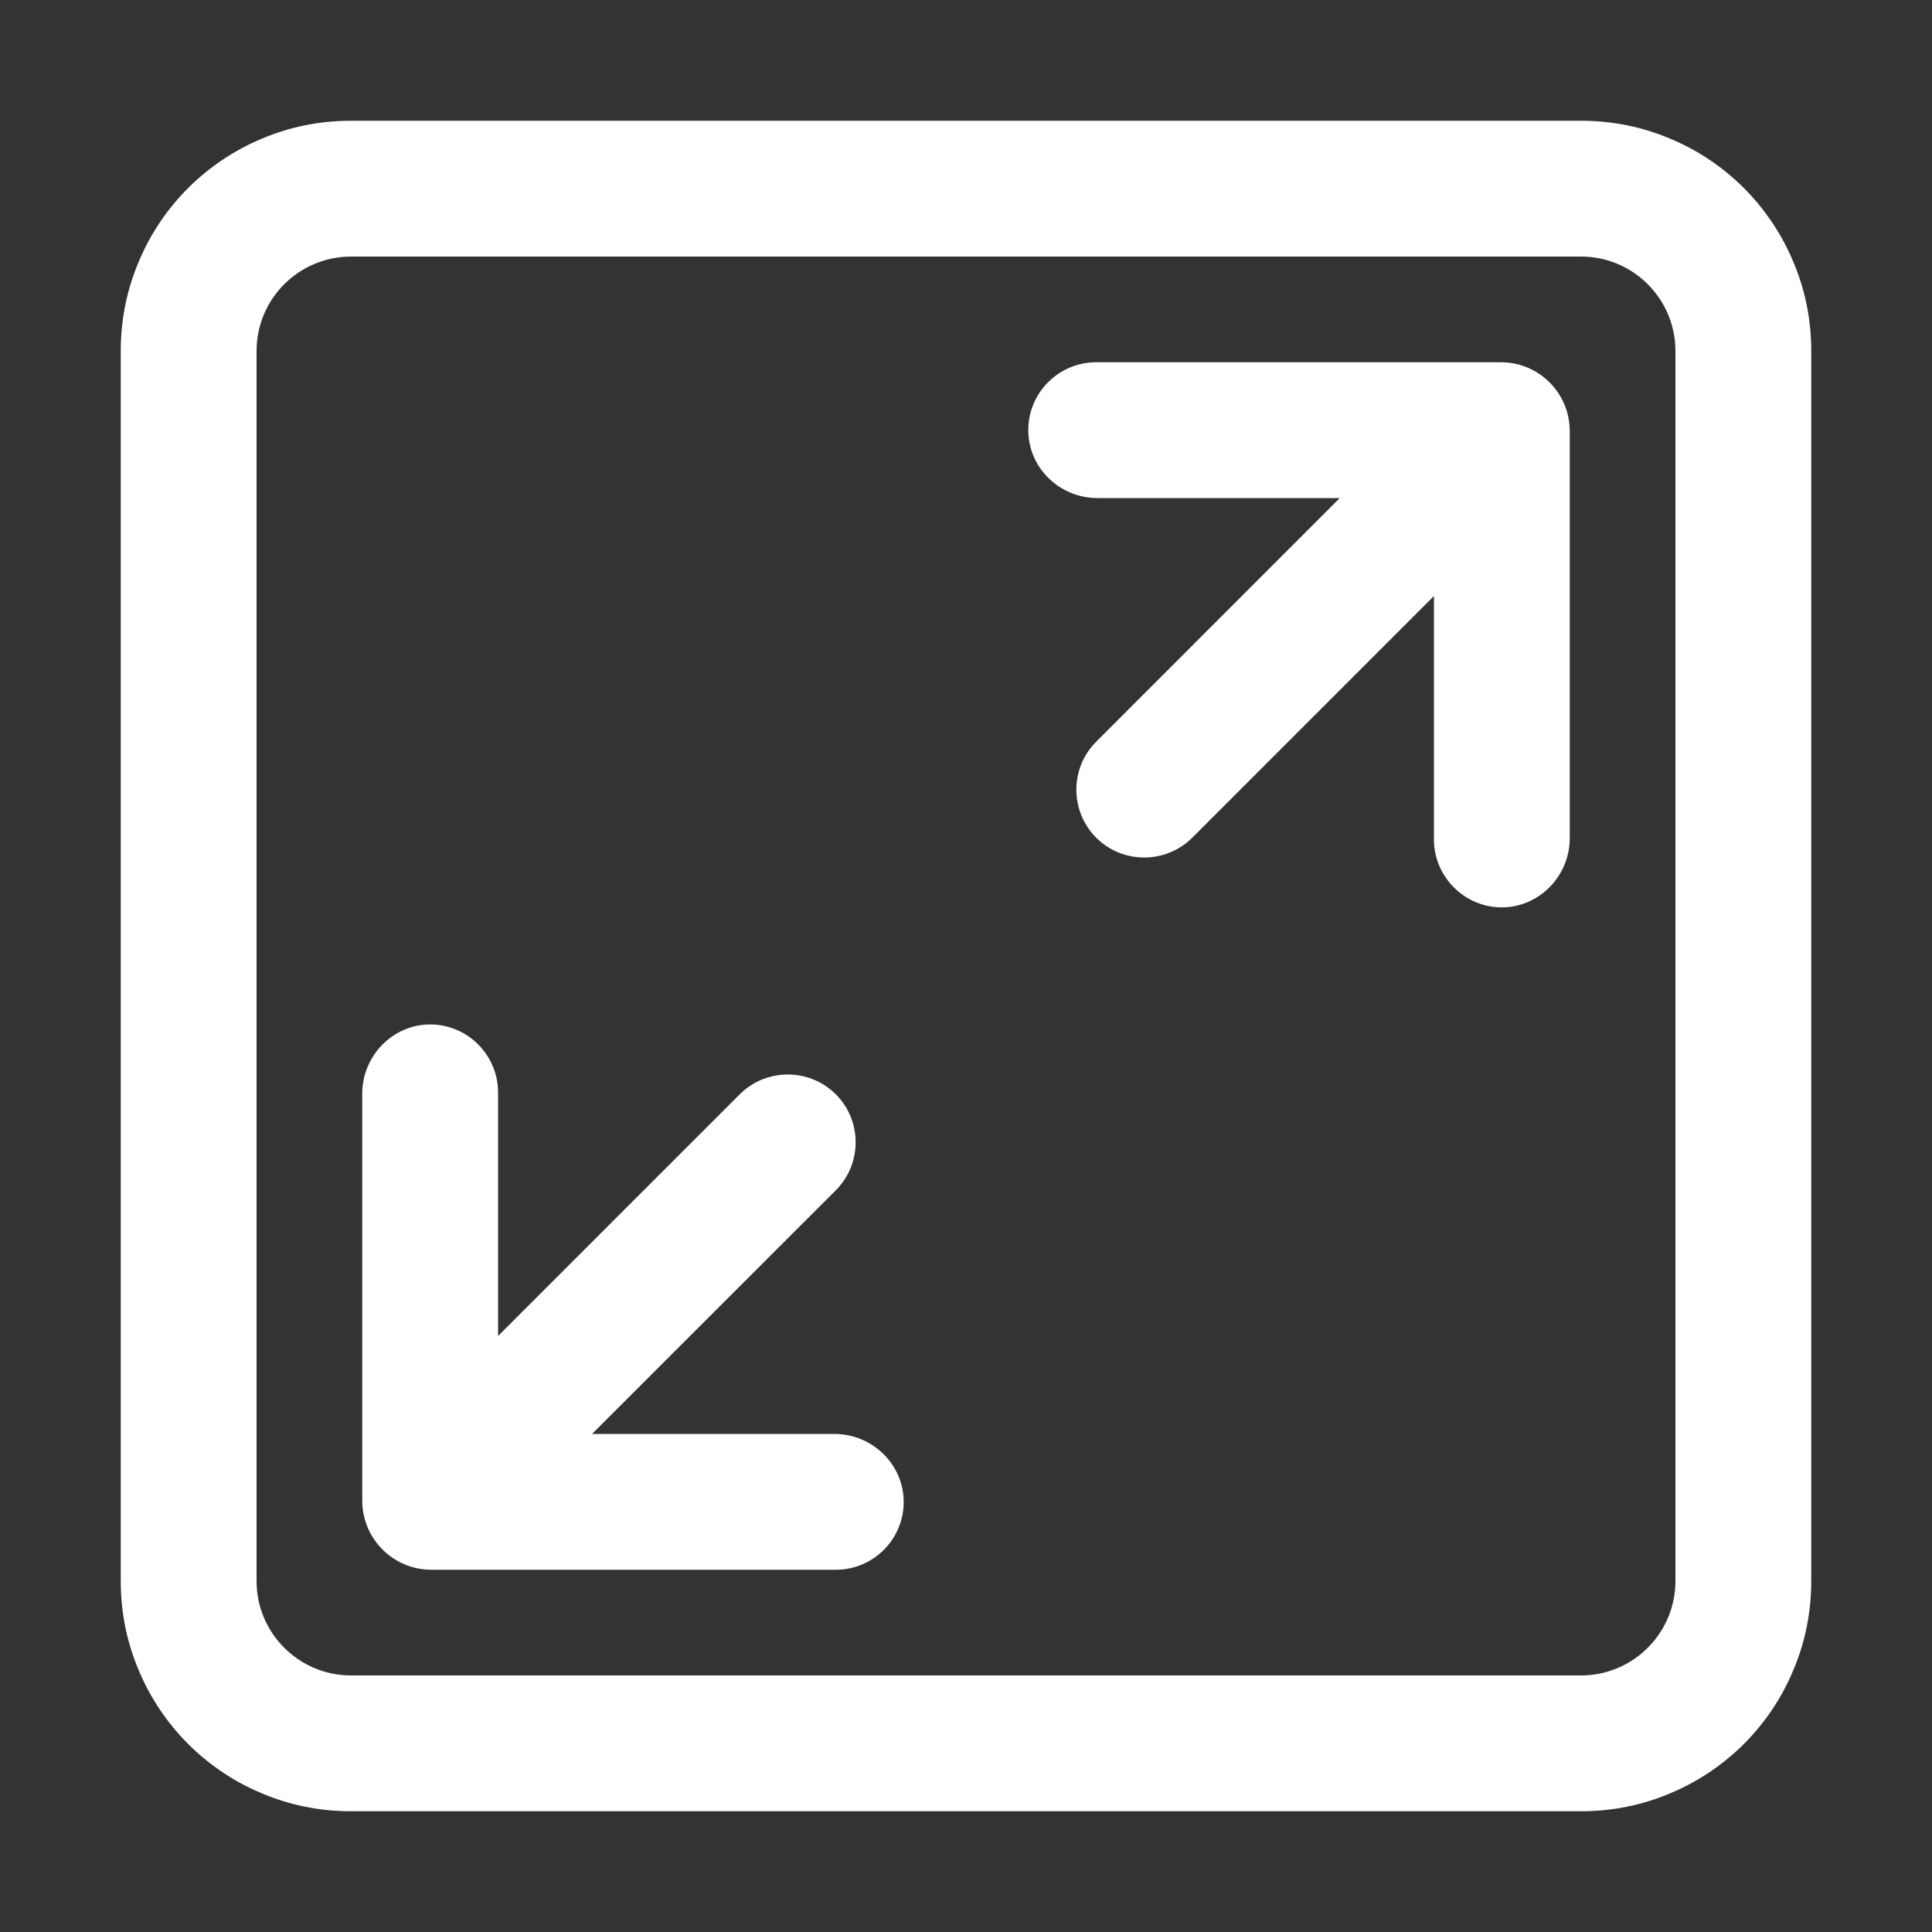 <svg width="20" height="20" viewBox="0 0 20 20" fill="none" xmlns="http://www.w3.org/2000/svg">
<rect x="0" y="0" width="20" height="20" fill="#333333" stroke="none"/>
<path d="M15.537 3.75H11.348C10.965 3.75 10.652 4.057 10.645 4.439C10.637 4.836 10.965 5.156 11.361 5.156H13.869L11.348 7.678C11.074 7.951 11.074 8.398 11.348 8.672C11.621 8.945 12.068 8.945 12.342 8.672L14.844 6.17V8.689C14.844 9.072 15.152 9.385 15.533 9.393C15.928 9.4 16.25 9.072 16.25 8.676V4.463C16.25 4.07 15.932 3.75 15.537 3.75ZM8.637 14.844H6.129L8.652 12.322C8.926 12.049 8.926 11.602 8.652 11.328C8.379 11.055 7.932 11.055 7.658 11.328L5.156 13.83V11.309C5.156 10.926 4.848 10.613 4.467 10.605C4.072 10.598 3.75 10.926 3.75 11.322V15.533C3.75 15.93 4.07 16.25 4.467 16.25H8.652C9.035 16.25 9.348 15.943 9.355 15.56C9.361 15.164 9.033 14.844 8.637 14.844Z" fill="white"/>
<path d="M16.367 2.656C16.906 2.656 17.344 3.094 17.344 3.633V16.367C17.344 16.906 16.906 17.344 16.367 17.344H3.633C3.094 17.344 2.656 16.906 2.656 16.367V3.633C2.656 3.094 3.094 2.656 3.633 2.656H16.367ZM16.367 1.25H3.633C3.312 1.25 3 1.312 2.705 1.438C2.422 1.557 2.166 1.729 1.947 1.947C1.729 2.166 1.557 2.42 1.438 2.705C1.312 3 1.25 3.312 1.25 3.633V16.367C1.25 16.688 1.312 17 1.438 17.295C1.557 17.578 1.729 17.834 1.947 18.053C2.166 18.271 2.42 18.443 2.705 18.562C3 18.688 3.312 18.75 3.633 18.75H16.367C16.688 18.75 17 18.688 17.295 18.562C17.578 18.443 17.834 18.271 18.053 18.053C18.271 17.834 18.443 17.58 18.562 17.295C18.688 17 18.75 16.688 18.75 16.367V3.633C18.75 3.312 18.688 3 18.562 2.705C18.443 2.422 18.271 2.166 18.053 1.947C17.834 1.729 17.58 1.557 17.295 1.438C17 1.312 16.688 1.25 16.367 1.25Z" fill="white"/>
</svg>
